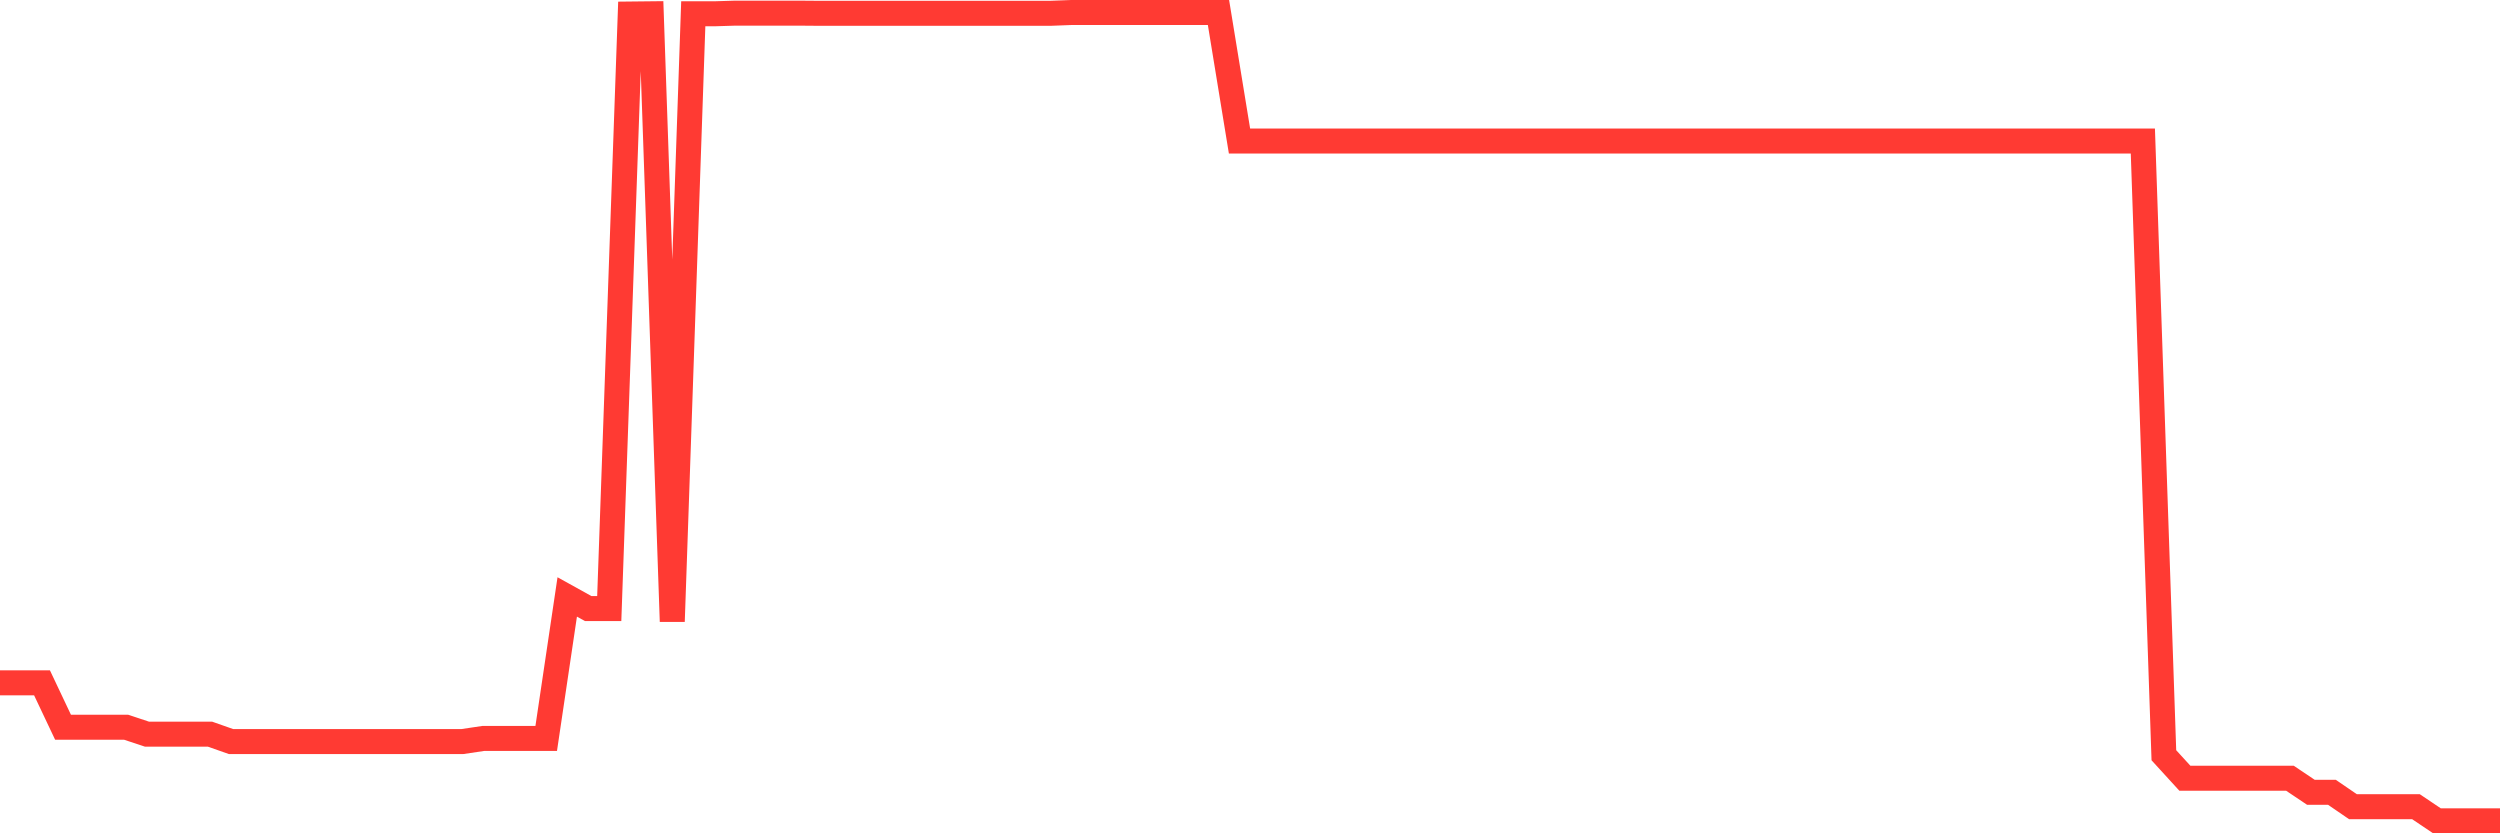 <svg
  xmlns="http://www.w3.org/2000/svg"
  xmlns:xlink="http://www.w3.org/1999/xlink"
  width="120"
  height="40"
  viewBox="0 0 120 40"
  preserveAspectRatio="none"
>
  <polyline
    points="0,32.776 1.008,32.776 2.017,32.776 3.025,34.906 4.034,34.906 5.042,34.906 6.05,34.906 7.059,35.241 8.067,35.241 9.076,35.241 10.084,35.241 11.092,35.596 12.101,35.596 13.109,35.596 14.118,35.596 15.126,35.596 16.134,35.596 17.143,35.596 18.151,35.596 19.16,35.596 20.168,35.596 21.176,35.596 22.185,35.596 23.193,35.446 24.202,35.446 25.21,35.446 26.218,35.446 27.227,28.653 28.235,29.212 29.244,29.212 30.252,0.673 31.261,0.662 32.269,29.833 33.277,0.662 34.286,0.662 35.294,0.631 36.303,0.631 37.311,0.631 38.319,0.631 39.328,0.639 40.336,0.639 41.345,0.639 42.353,0.639 43.361,0.639 44.37,0.639 45.378,0.639 46.387,0.639 47.395,0.639 48.403,0.639 49.412,0.639 50.42,0.639 51.429,0.6 52.437,0.6 53.445,0.6 54.454,0.6 55.462,0.6 56.471,0.6 57.479,0.6 58.487,0.6 59.496,6.768 60.504,6.768 61.513,6.768 62.521,6.768 63.529,6.768 64.538,6.768 65.546,6.768 66.555,6.768 67.563,6.768 68.571,6.768 69.58,6.768 70.588,6.768 71.597,6.768 72.605,6.768 73.613,6.768 74.622,6.768 75.63,6.768 76.639,6.768 77.647,6.768 78.655,6.768 79.664,6.768 80.672,6.768 81.681,6.768 82.689,6.768 83.697,6.768 84.706,6.768 85.714,6.768 86.723,6.768 87.731,6.768 88.739,6.768 89.748,6.768 90.756,6.768 91.765,6.768 92.773,6.768 93.782,6.768 94.79,6.768 95.798,6.768 96.807,6.768 97.815,6.768 98.824,6.768 99.832,6.768 100.84,6.768 101.849,6.768 102.857,6.768 103.866,36.252 104.874,37.355 105.882,37.355 106.891,37.355 107.899,37.355 108.908,37.355 109.916,37.355 110.924,38.031 111.933,38.031 112.941,38.721 113.95,38.721 114.958,38.721 115.966,38.721 116.975,39.4 117.983,39.4 118.992,39.4 120,39.4"
    fill="none"
    stroke="#ff3a33"
    stroke-width="1.2"
  >
  </polyline>
</svg>
